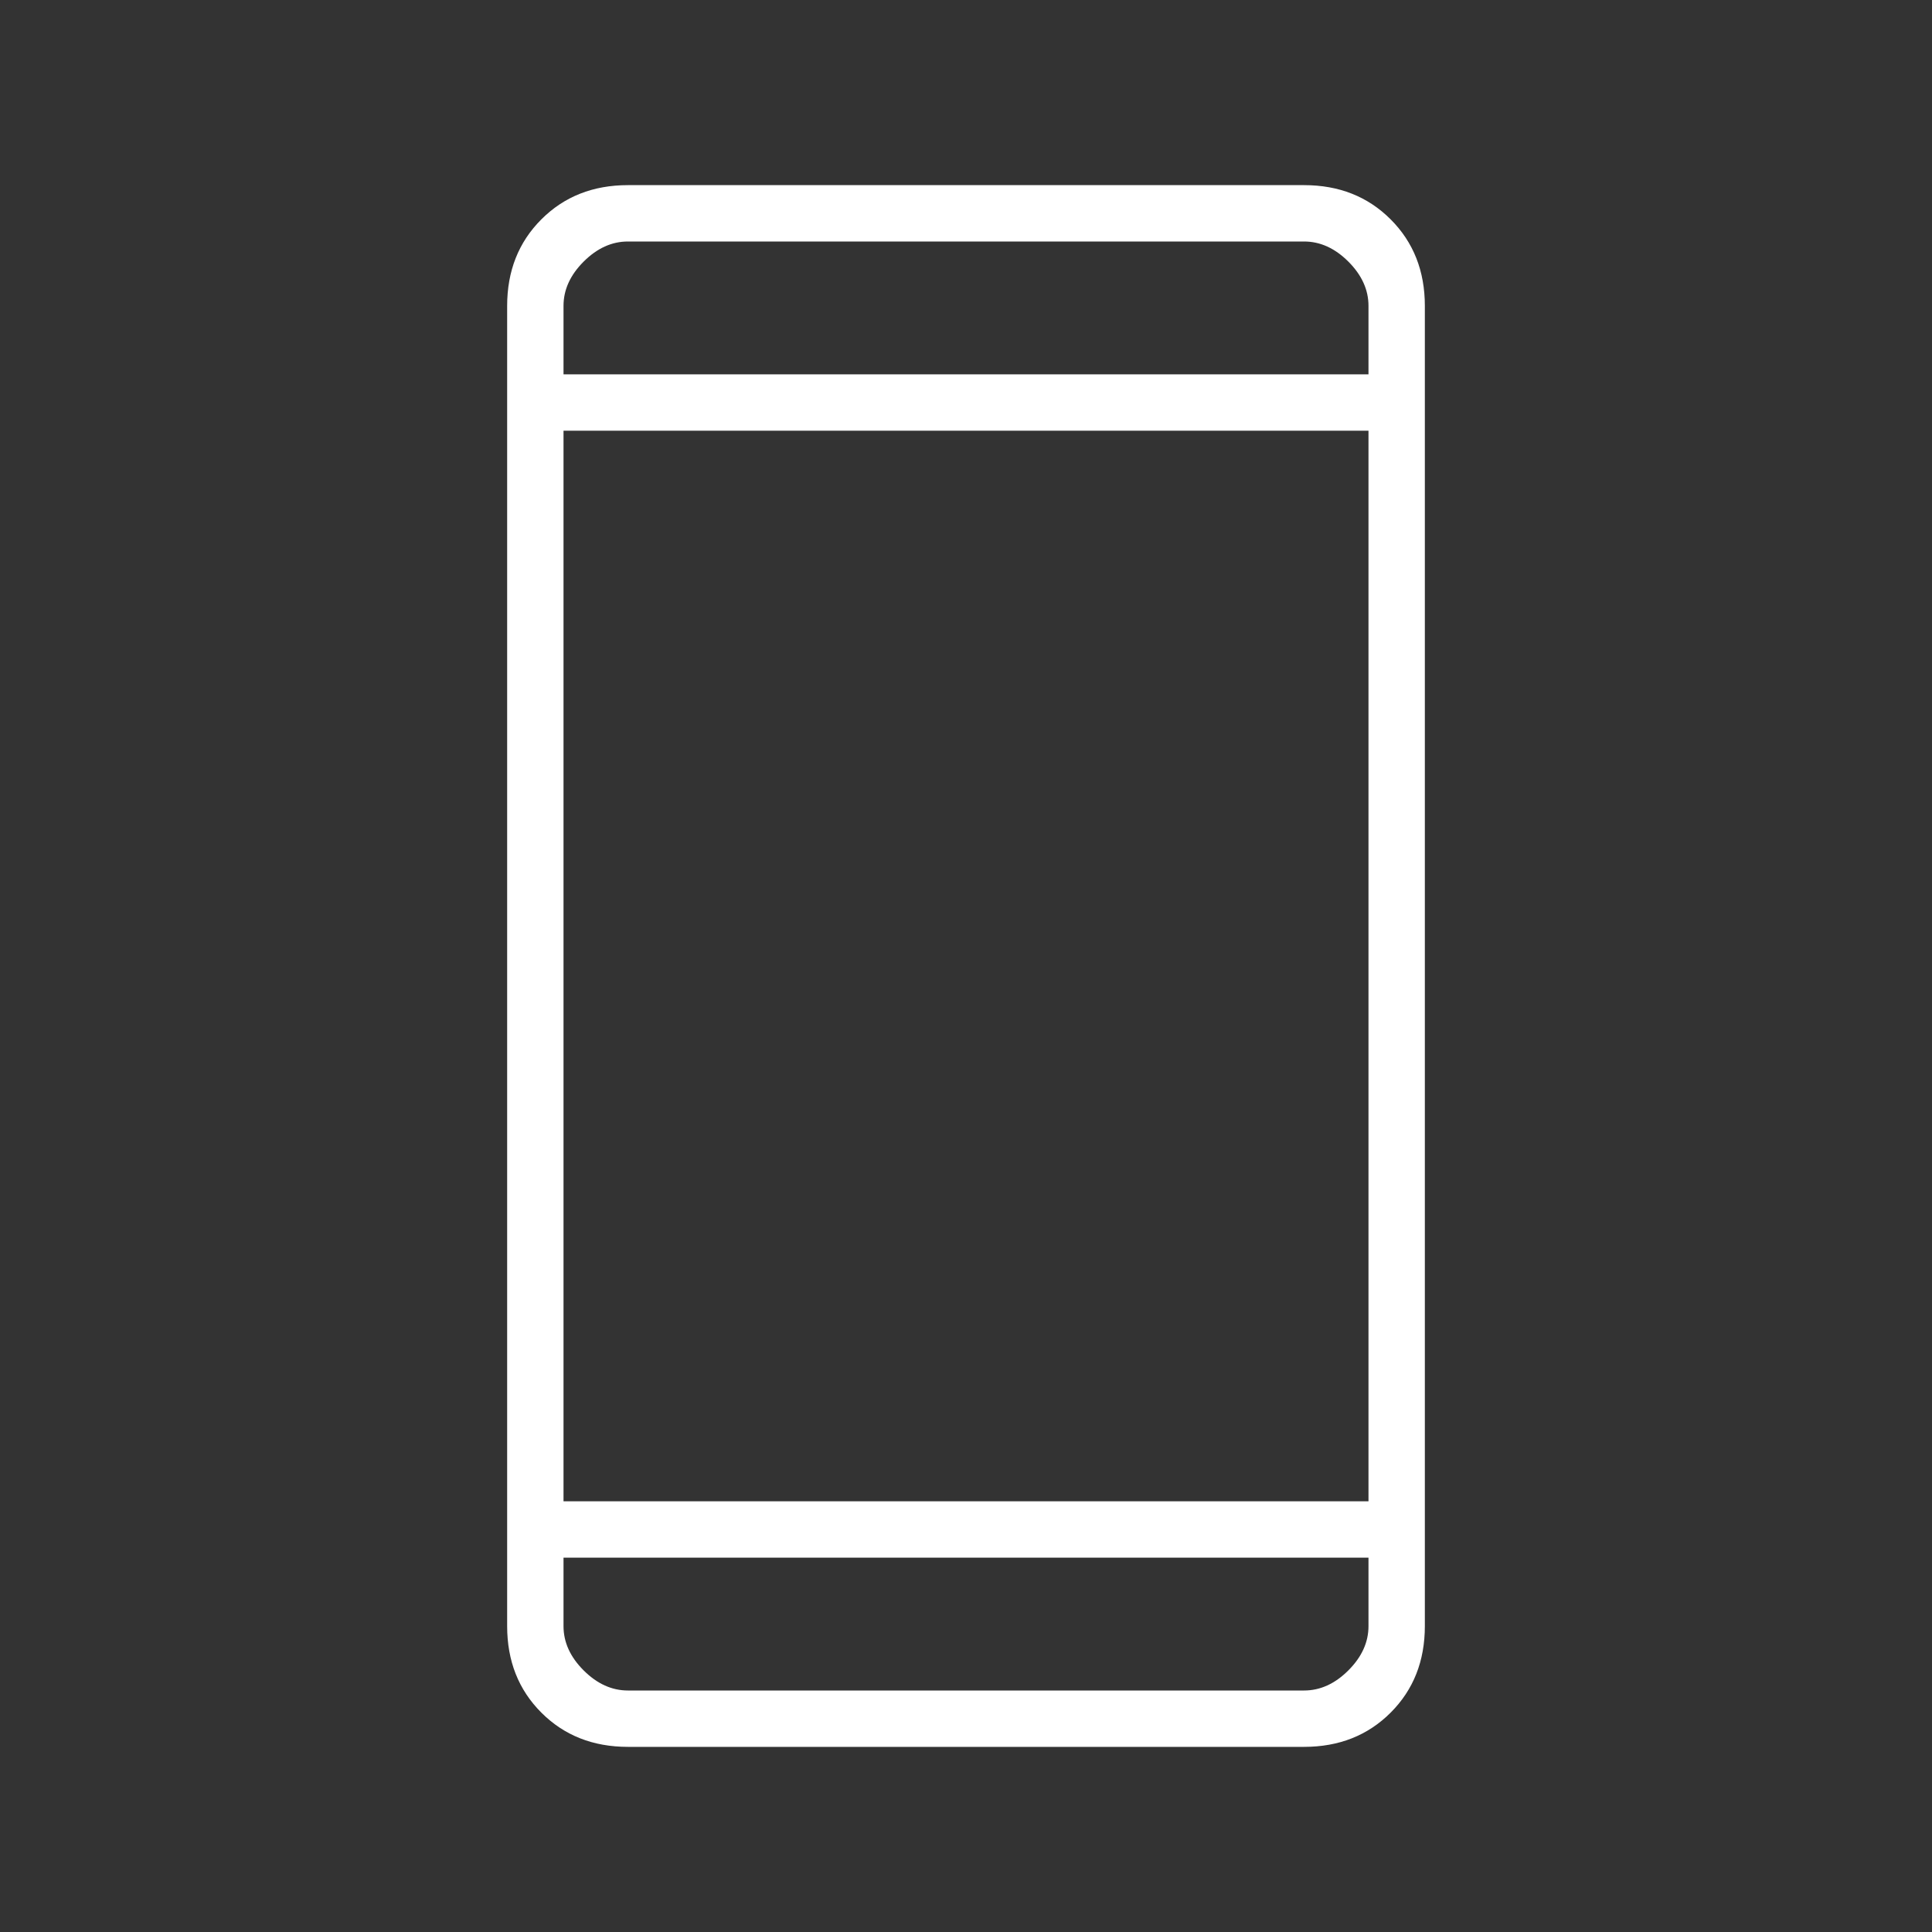 <svg width="52" height="52" viewBox="0 0 52 52" fill="none" xmlns="http://www.w3.org/2000/svg">
<rect x="0" y="0" width="52" height="52" fill="#333333" stroke="none"/>
<path d="M16.9 47.017C15.961 47.017 15.185 46.71 14.571 46.096C13.957 45.482 13.65 44.706 13.65 43.767V8.233C13.65 7.294 13.957 6.518 14.571 5.904C15.185 5.29 15.961 4.983 16.9 4.983H35.1C36.039 4.983 36.815 5.29 37.429 5.904C38.043 6.518 38.35 7.294 38.35 8.233V43.767C38.35 44.706 38.043 45.482 37.429 46.096C36.815 46.71 36.039 47.017 35.1 47.017H16.9ZM15.167 41.925V43.767C15.167 44.2 15.347 44.597 15.708 44.958C16.069 45.319 16.467 45.5 16.9 45.5H35.1C35.533 45.5 35.931 45.319 36.292 44.958C36.653 44.597 36.833 44.2 36.833 43.767V41.925H15.167ZM15.167 40.408H36.833V11.592H15.167V40.408ZM15.167 10.075H36.833V8.233C36.833 7.8 36.653 7.403 36.292 7.042C35.931 6.681 35.533 6.5 35.1 6.5H16.9C16.467 6.5 16.069 6.681 15.708 7.042C15.347 7.403 15.167 7.8 15.167 8.233V10.075Z" fill="white"/>
</svg>
